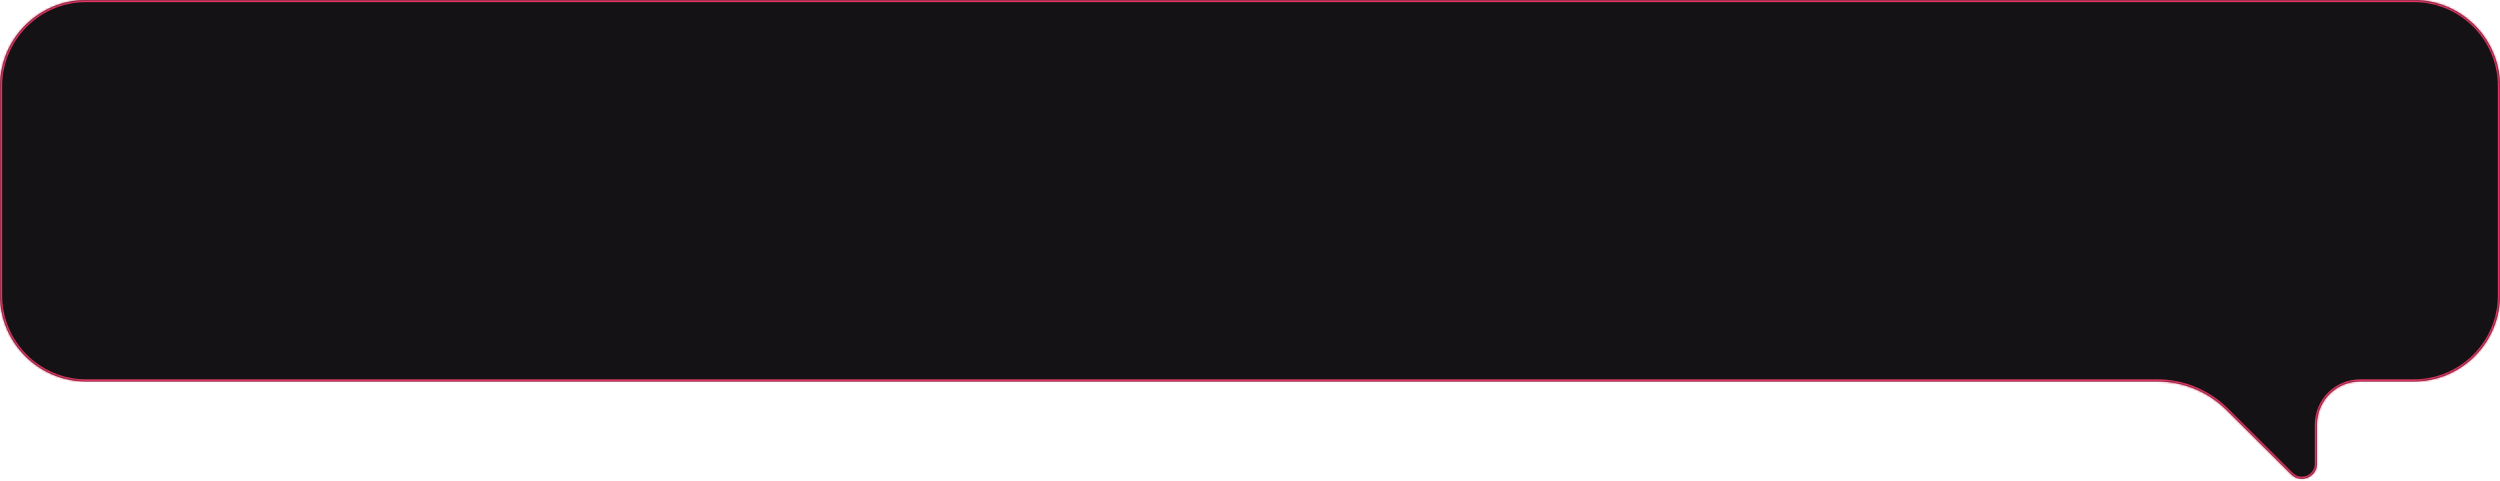 <?xml version="1.0" encoding="UTF-8"?> <svg xmlns="http://www.w3.org/2000/svg" width="1160" height="223" viewBox="0 0 1160 223" fill="none"> <mask id="path-1-inside-1_23_43" fill="white"> <path fill-rule="evenodd" clip-rule="evenodd" d="M40 0C17.909 0 0 17.909 0 40V137C0 159.091 17.909 177 40 177L1001 177C1001.01 177 1001.02 177 1001.04 177C1013.03 177.01 1024.54 181.761 1033.05 190.219L1063.14 220.135C1067.55 224.525 1075.07 221.397 1075.07 215.17V197C1075.07 185.954 1084.03 177 1095.07 177H1101H1120C1142.09 177 1160 159.091 1160 137V40C1160 17.909 1142.09 0 1120 0H40Z"></path> </mask> <path fill-rule="evenodd" clip-rule="evenodd" d="M40 0C17.909 0 0 17.909 0 40V137C0 159.091 17.909 177 40 177L1001 177C1001.01 177 1001.02 177 1001.04 177C1013.03 177.01 1024.54 181.761 1033.05 190.219L1063.14 220.135C1067.55 224.525 1075.07 221.397 1075.07 215.17V197C1075.07 185.954 1084.03 177 1095.07 177H1101H1120C1142.09 177 1160 159.091 1160 137V40C1160 17.909 1142.09 0 1120 0H40Z" fill="#141214"></path> <path d="M40 177V178V177ZM1001 177V176V177ZM1001.04 177L1001.04 176H1001.04V177ZM1033.05 190.219L1033.75 189.51L1033.05 190.219ZM1063.14 220.135L1063.84 219.426L1063.14 220.135ZM1 40C1 18.461 18.461 1 40 1V-1C17.356 -1 -1 17.356 -1 40H1ZM1 137V40H-1V137H1ZM40 176C18.461 176 1 158.539 1 137H-1C-1 159.644 17.356 178 40 178V176ZM1001 176L40 176V178L1001 178V176ZM1001 178C1001.01 178 1001.01 178 1001.02 178C1001.02 178 1001.03 178 1001.04 178V176C1001.03 176 1001.03 176 1001.02 176C1001.01 176 1001.01 176 1001 176V178ZM1001.04 178C1012.77 178.01 1024.02 182.656 1032.34 190.928L1033.75 189.51C1025.06 180.866 1013.3 176.01 1001.04 176L1001.04 178ZM1032.34 190.928L1062.43 220.844L1063.84 219.426L1033.75 189.51L1032.34 190.928ZM1062.43 220.844C1067.48 225.861 1076.07 222.286 1076.07 215.17H1074.07C1074.07 220.507 1067.63 223.188 1063.84 219.426L1062.43 220.844ZM1076.07 215.17V197H1074.07V215.17H1076.07ZM1076.07 197C1076.07 186.507 1084.58 178 1095.07 178V176C1083.48 176 1074.07 185.402 1074.07 197H1076.07ZM1095.07 178H1101V176H1095.07V178ZM1120 176H1101V178H1120V176ZM1159 137C1159 158.539 1141.54 176 1120 176V178C1142.64 178 1161 159.644 1161 137H1159ZM1159 40V137H1161V40H1159ZM1120 1C1141.54 1 1159 18.461 1159 40H1161C1161 17.356 1142.64 -1 1120 -1V1ZM40 1H1120V-1H40V1Z" fill="#E13663" mask="url(#path-1-inside-1_23_43)"></path> </svg> 